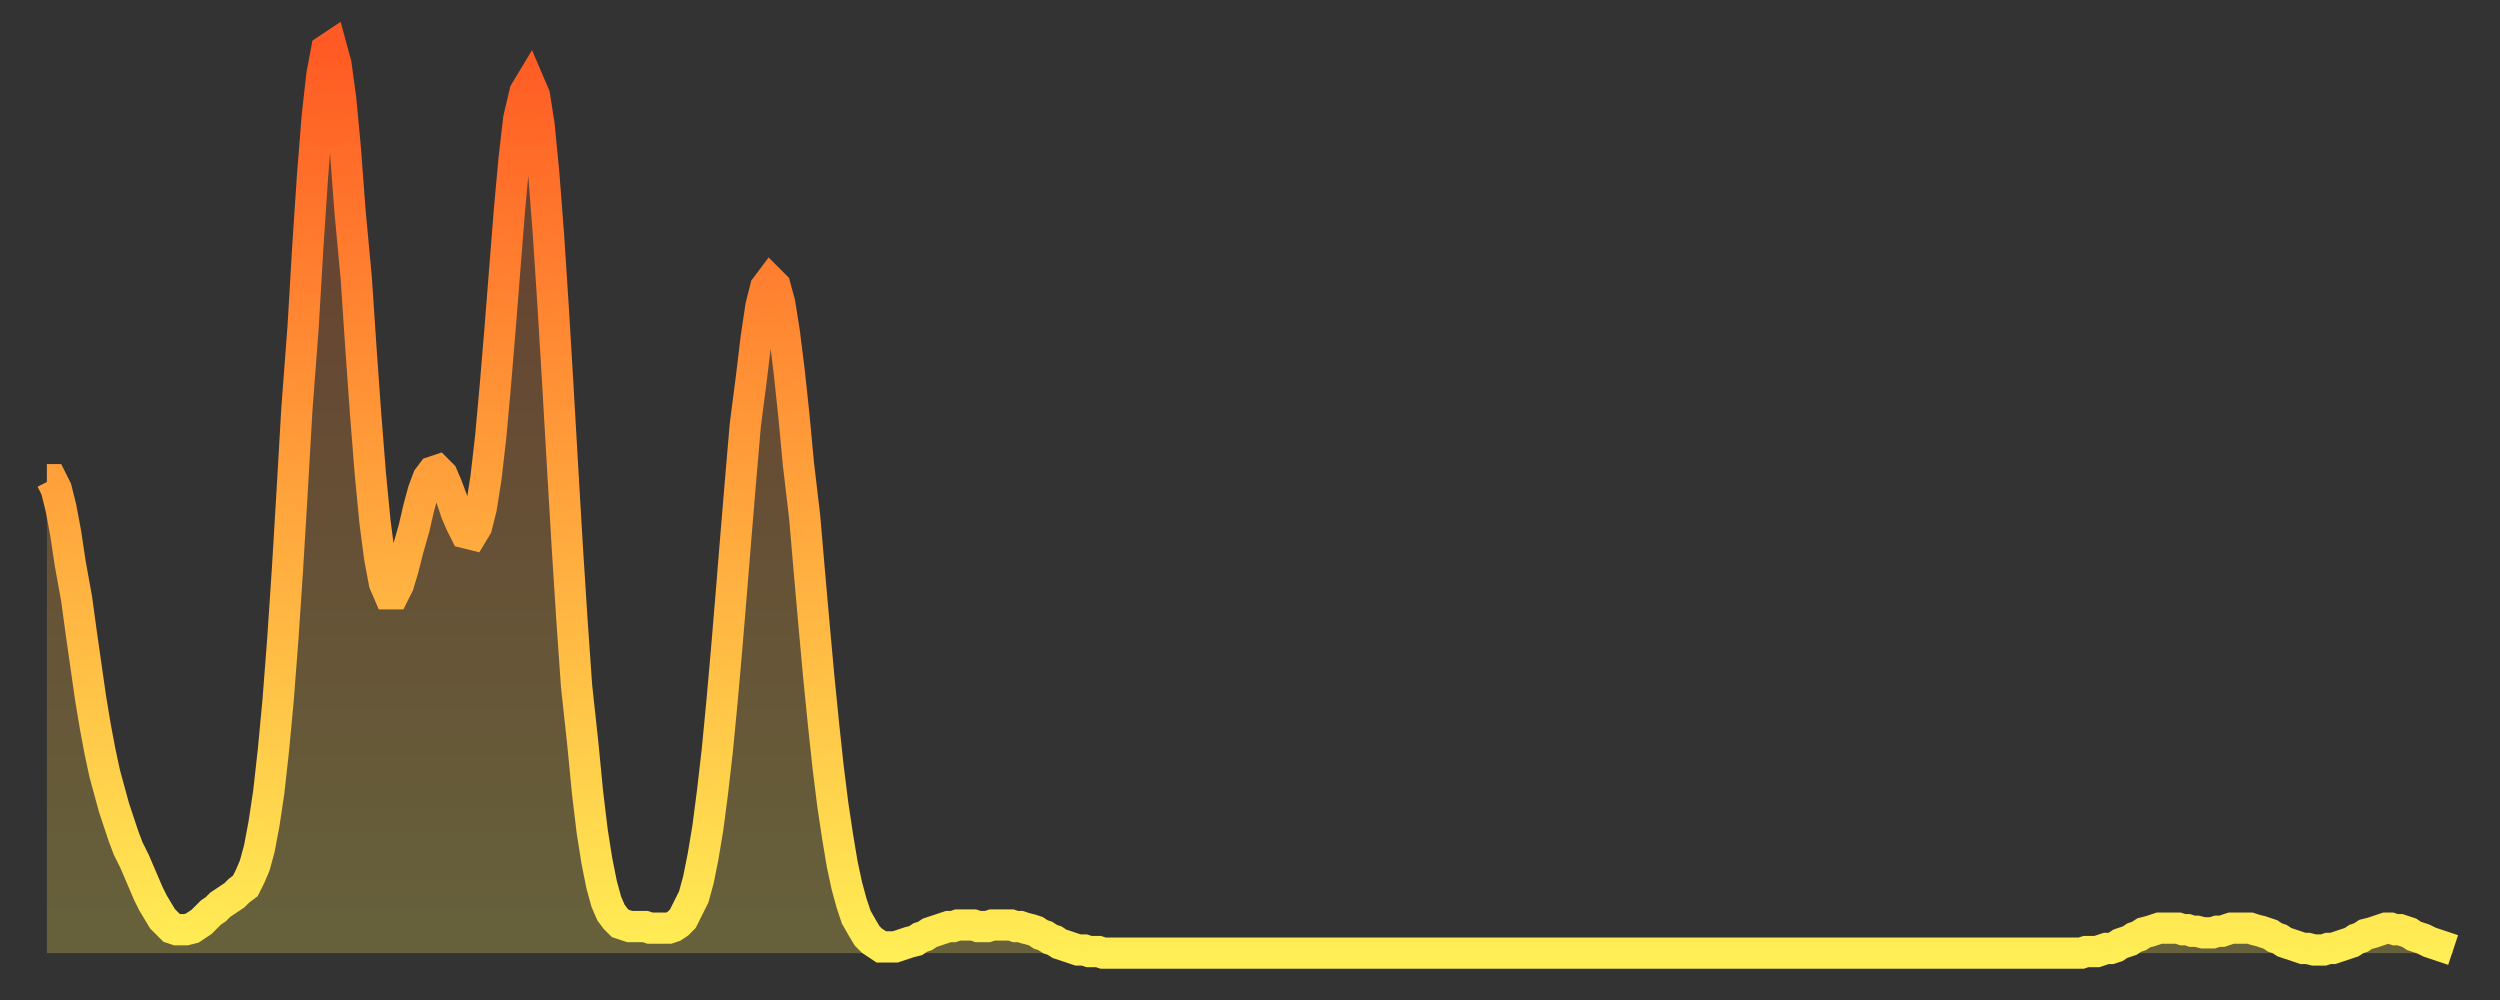<?xml version="1.0" encoding="utf-8" ?>
<svg baseProfile="full" height="64" version="1.1" width="160" xmlns="http://www.w3.org/2000/svg" xmlns:ev="http://www.w3.org/2001/xml-events" xmlns:xlink="http://www.w3.org/1999/xlink"><rect width="100%" height="100%" fill="#333333" stroke="none"/><defs><linearGradient id="id2816972" x1="0" x2="0" y1="0" y2="1"><stop offset="0%" stop-color="#ff5a23" /><stop offset="50%" stop-color="#ffa43c" /><stop offset="100%" stop-color="#ffee55" /></linearGradient></defs><g transform="translate(3,3)"><g><path d="M 0.0 27.7 0.3 27.7 0.6 28.3 0.9 29.5 1.2 31.1 1.5 33.1 1.9 35.3 2.2 37.5 2.5 39.6 2.8 41.7 3.1 43.5 3.4 45.1 3.7 46.5 4.0 47.6 4.3 48.7 4.6 49.6 4.9 50.5 5.2 51.3 5.6 52.1 5.9 52.8 6.2 53.5 6.5 54.2 6.8 54.8 7.1 55.3 7.4 55.8 7.7 56.1 8.0 56.4 8.3 56.5 8.6 56.5 8.9 56.5 9.3 56.4 9.6 56.2 9.9 56.0 10.2 55.7 10.5 55.4 10.8 55.2 11.1 54.9 11.4 54.7 11.7 54.5 12.0 54.3 12.3 54.0 12.7 53.7 13.0 53.1 13.3 52.4 13.6 51.3 13.9 49.7 14.2 47.7 14.5 45.0 14.8 41.8 15.1 37.9 15.4 33.4 15.7 28.4 16.0 23.2 16.4 17.9 16.7 12.8 17.0 8.3 17.3 4.5 17.6 1.8 17.9 0.2 18.2 0.0 18.5 1.1 18.8 3.3 19.1 6.5 19.4 10.5 19.8 14.8 20.1 19.3 20.4 23.5 20.7 27.3 21.0 30.4 21.3 32.7 21.6 34.3 21.9 35.0 22.2 35.0 22.5 34.4 22.8 33.4 23.1 32.2 23.5 30.8 23.8 29.5 24.1 28.4 24.4 27.6 24.7 27.2 25.0 27.1 25.3 27.4 25.6 28.1 25.9 28.9 26.2 29.8 26.5 30.5 26.8 31.1 27.2 31.2 27.5 30.7 27.8 29.5 28.1 27.6 28.4 25.0 28.7 21.7 29.0 18.1 29.3 14.3 29.6 10.5 29.9 7.2 30.2 4.6 30.6 2.9 30.9 2.4 31.2 3.1 31.5 5.0 31.8 8.1 32.1 12.0 32.4 16.6 32.7 21.6 33.0 26.8 33.3 31.9 33.6 36.6 33.9 40.9 34.3 44.6 34.6 47.7 34.9 50.2 35.2 52.1 35.5 53.6 35.8 54.7 36.1 55.4 36.4 55.8 36.7 56.1 37.0 56.2 37.3 56.3 37.7 56.3 38.0 56.3 38.3 56.3 38.6 56.4 38.9 56.4 39.2 56.4 39.5 56.4 39.8 56.4 40.1 56.3 40.4 56.1 40.7 55.8 41.0 55.2 41.4 54.4 41.7 53.3 42.0 51.8 42.3 50.0 42.6 47.7 42.9 45.1 43.2 42.0 43.5 38.6 43.8 35.0 44.1 31.3 44.4 27.7 44.7 24.2 45.1 21.1 45.4 18.6 45.7 16.6 46.0 15.4 46.3 15.0 46.6 15.3 46.9 16.4 47.2 18.3 47.5 20.7 47.8 23.5 48.1 26.7 48.5 30.1 48.8 33.6 49.1 37.0 49.4 40.3 49.7 43.3 50.0 46.1 50.3 48.5 50.6 50.5 50.9 52.3 51.2 53.7 51.5 54.8 51.8 55.7 52.2 56.4 52.5 56.9 52.8 57.2 53.1 57.4 53.4 57.6 53.7 57.6 54.0 57.6 54.3 57.6 54.6 57.5 54.9 57.4 55.2 57.3 55.6 57.2 55.9 57.0 56.2 56.9 56.5 56.7 56.8 56.6 57.1 56.5 57.4 56.4 57.7 56.3 58.0 56.3 58.3 56.2 58.6 56.2 58.9 56.2 59.3 56.2 59.6 56.3 59.9 56.3 60.2 56.3 60.5 56.2 60.8 56.2 61.1 56.2 61.4 56.2 61.7 56.2 62.0 56.3 62.3 56.3 62.6 56.4 63.0 56.5 63.3 56.6 63.6 56.8 63.9 56.9 64.2 57.1 64.5 57.2 64.8 57.4 65.1 57.5 65.4 57.6 65.7 57.7 66.0 57.8 66.4 57.8 66.7 57.9 67.0 57.9 67.3 57.9 67.6 58.0 67.9 58.0 68.2 58.0 68.5 58.0 68.8 58.0 69.1 58.0 69.4 58.0 69.7 58.0 70.1 58.0 70.4 58.0 70.7 58.0 71.0 58.0 71.3 58.0 71.6 58.0 71.9 58.0 72.2 58.0 72.5 58.0 72.8 58.0 73.1 58.0 73.5 58.0 73.8 58.0 74.1 58.0 74.4 58.0 74.7 58.0 75.0 58.0 75.3 58.0 75.6 58.0 75.9 58.0 76.2 58.0 76.5 58.0 76.8 58.0 77.2 58.0 77.5 58.0 77.8 58.0 78.1 58.0 78.4 58.0 78.7 58.0 79.0 58.0 79.3 58.0 79.6 58.0 79.9 58.0 80.2 58.0 80.5 58.0 80.9 58.0 81.2 58.0 81.5 58.0 81.8 58.0 82.1 58.0 82.4 58.0 82.7 58.0 83.0 58.0 83.3 58.0 83.6 58.0 83.9 58.0 84.3 58.0 84.6 58.0 84.9 58.0 85.2 58.0 85.5 58.0 85.8 58.0 86.1 58.0 86.4 58.0 86.7 58.0 87.0 58.0 87.3 58.0 87.6 58.0 88.0 58.0 88.3 58.0 88.6 58.0 88.9 58.0 89.2 58.0 89.5 58.0 89.8 58.0 90.1 58.0 90.4 58.0 90.7 58.0 91.0 58.0 91.4 58.0 91.7 58.0 92.0 58.0 92.3 58.0 92.6 58.0 92.9 58.0 93.2 58.0 93.5 58.0 93.8 58.0 94.1 58.0 94.4 58.0 94.7 58.0 95.1 58.0 95.4 58.0 95.7 58.0 96.0 58.0 96.3 58.0 96.6 58.0 96.9 58.0 97.2 58.0 97.5 58.0 97.8 58.0 98.1 58.0 98.4 58.0 98.8 58.0 99.1 58.0 99.4 58.0 99.7 58.0 100.0 58.0 100.3 58.0 100.6 58.0 100.9 58.0 101.2 58.0 101.5 58.0 101.8 58.0 102.2 58.0 102.5 58.0 102.8 58.0 103.1 58.0 103.4 58.0 103.7 58.0 104.0 58.0 104.3 58.0 104.6 58.0 104.9 58.0 105.2 58.0 105.5 58.0 105.9 58.0 106.2 58.0 106.5 58.0 106.8 58.0 107.1 58.0 107.4 58.0 107.7 58.0 108.0 58.0 108.3 58.0 108.6 58.0 108.9 58.0 109.3 58.0 109.6 58.0 109.9 58.0 110.2 58.0 110.5 58.0 110.8 58.0 111.1 58.0 111.4 58.0 111.7 58.0 112.0 58.0 112.3 58.0 112.6 58.0 113.0 58.0 113.3 58.0 113.6 58.0 113.9 58.0 114.2 58.0 114.5 58.0 114.8 58.0 115.1 58.0 115.4 58.0 115.7 58.0 116.0 58.0 116.3 58.0 116.7 58.0 117.0 58.0 117.3 58.0 117.6 58.0 117.9 58.0 118.2 58.0 118.5 58.0 118.8 58.0 119.1 58.0 119.4 58.0 119.7 58.0 120.1 58.0 120.4 58.0 120.7 58.0 121.0 58.0 121.3 58.0 121.6 58.0 121.9 58.0 122.2 58.0 122.5 58.0 122.8 58.0 123.1 58.0 123.4 58.0 123.8 58.0 124.1 58.0 124.4 58.0 124.7 58.0 125.0 58.0 125.3 58.0 125.6 58.0 125.9 58.0 126.2 58.0 126.5 58.0 126.8 58.0 127.2 58.0 127.5 58.0 127.8 58.0 128.1 58.0 128.4 58.0 128.7 58.0 129.0 58.0 129.3 58.0 129.6 58.0 129.9 58.0 130.2 58.0 130.5 57.9 130.9 57.9 131.2 57.9 131.5 57.8 131.8 57.7 132.1 57.7 132.4 57.6 132.7 57.4 133.0 57.3 133.3 57.2 133.6 57.0 133.9 56.9 134.2 56.7 134.6 56.6 134.9 56.5 135.2 56.4 135.5 56.4 135.8 56.4 136.1 56.4 136.4 56.4 136.7 56.5 137.0 56.5 137.3 56.6 137.6 56.6 138.0 56.7 138.3 56.7 138.6 56.7 138.9 56.6 139.2 56.6 139.5 56.5 139.8 56.4 140.1 56.4 140.4 56.4 140.7 56.4 141.0 56.4 141.3 56.5 141.7 56.6 142.0 56.7 142.3 56.8 142.6 57.0 142.9 57.1 143.2 57.3 143.5 57.4 143.8 57.5 144.1 57.6 144.4 57.7 144.7 57.7 145.1 57.8 145.4 57.8 145.7 57.8 146.0 57.7 146.3 57.7 146.6 57.6 146.9 57.5 147.2 57.4 147.5 57.3 147.8 57.1 148.1 57.0 148.4 56.8 148.8 56.7 149.1 56.6 149.4 56.5 149.7 56.4 150.0 56.4 150.3 56.5 150.6 56.5 150.9 56.6 151.2 56.7 151.5 56.9 151.8 57.0 152.1 57.1 152.5 57.3 152.8 57.4 153.1 57.5 153.4 57.6 153.7 57.7 154.0 57.8" fill="none" id="graph-curve" opacity="1" stroke="url(#id2816972)" stroke-width="2" /><path d="M 0 58 L 0.0 27.7 0.3 27.7 0.6 28.3 0.9 29.5 1.2 31.1 1.5 33.1 1.9 35.3 2.2 37.5 2.5 39.6 2.8 41.7 3.1 43.5 3.4 45.1 3.7 46.5 4.0 47.6 4.3 48.7 4.6 49.6 4.9 50.5 5.2 51.3 5.6 52.1 5.9 52.8 6.2 53.5 6.5 54.2 6.8 54.8 7.1 55.3 7.4 55.8 7.7 56.1 8.0 56.4 8.3 56.5 8.6 56.5 8.9 56.5 9.3 56.4 9.6 56.2 9.9 56.0 10.2 55.7 10.5 55.4 10.8 55.2 11.1 54.9 11.4 54.7 11.7 54.5 12.0 54.3 12.3 54.0 12.7 53.7 13.0 53.1 13.3 52.4 13.6 51.3 13.9 49.7 14.2 47.7 14.5 45.0 14.8 41.8 15.1 37.9 15.4 33.4 15.7 28.4 16.0 23.2 16.4 17.9 16.7 12.8 17.0 8.3 17.3 4.5 17.6 1.8 17.9 0.2 18.2 0.0 18.5 1.1 18.8 3.3 19.1 6.5 19.4 10.5 19.8 14.8 20.1 19.3 20.4 23.5 20.7 27.3 21.0 30.4 21.3 32.7 21.6 34.3 21.9 35.0 22.2 35.0 22.5 34.4 22.8 33.4 23.1 32.2 23.5 30.8 23.8 29.5 24.1 28.4 24.4 27.6 24.7 27.2 25.0 27.1 25.3 27.4 25.6 28.1 25.9 28.9 26.2 29.8 26.5 30.5 26.8 31.1 27.2 31.2 27.5 30.7 27.8 29.5 28.1 27.6 28.4 25.0 28.7 21.7 29.0 18.1 29.3 14.3 29.6 10.5 29.9 7.2 30.2 4.6 30.6 2.9 30.9 2.4 31.2 3.1 31.5 5.0 31.8 8.1 32.1 12.0 32.4 16.6 32.7 21.6 33.0 26.8 33.3 31.9 33.6 36.6 33.9 40.9 34.3 44.6 34.6 47.7 34.9 50.2 35.2 52.1 35.5 53.6 35.8 54.7 36.1 55.4 36.4 55.8 36.7 56.1 37.0 56.2 37.3 56.3 37.7 56.3 38.0 56.3 38.3 56.3 38.6 56.4 38.9 56.4 39.2 56.4 39.5 56.4 39.8 56.4 40.1 56.3 40.4 56.1 40.7 55.8 41.0 55.2 41.4 54.4 41.7 53.3 42.0 51.8 42.3 50.0 42.6 47.7 42.9 45.1 43.2 42.0 43.5 38.6 43.8 35.0 44.1 31.3 44.4 27.7 44.7 24.2 45.1 21.1 45.4 18.6 45.7 16.6 46.0 15.4 46.3 15.0 46.6 15.3 46.9 16.4 47.2 18.3 47.5 20.7 47.8 23.5 48.1 26.7 48.5 30.1 48.8 33.6 49.1 37.0 49.4 40.3 49.7 43.3 50.0 46.1 50.3 48.5 50.6 50.5 50.9 52.3 51.2 53.7 51.5 54.8 51.8 55.7 52.2 56.4 52.5 56.9 52.8 57.2 53.1 57.4 53.4 57.6 53.7 57.6 54.0 57.6 54.3 57.6 54.6 57.5 54.9 57.4 55.2 57.3 55.6 57.2 55.9 57.0 56.2 56.9 56.5 56.7 56.8 56.6 57.1 56.5 57.4 56.4 57.7 56.3 58.0 56.3 58.3 56.2 58.6 56.2 58.9 56.2 59.3 56.2 59.6 56.3 59.9 56.3 60.2 56.3 60.5 56.2 60.8 56.2 61.1 56.2 61.4 56.2 61.7 56.2 62.0 56.3 62.3 56.3 62.6 56.4 63.0 56.5 63.3 56.6 63.6 56.8 63.9 56.9 64.2 57.1 64.5 57.2 64.8 57.4 65.1 57.5 65.4 57.6 65.7 57.7 66.0 57.8 66.4 57.8 66.7 57.9 67.0 57.9 67.3 57.9 67.6 58.0 67.9 58.0 68.2 58.0 68.5 58.0 68.8 58.0 69.1 58.0 69.4 58.0 69.7 58.0 70.1 58.0 70.4 58.0 70.7 58.0 71.0 58.0 71.3 58.0 71.6 58.0 71.9 58.0 72.2 58.0 72.5 58.0 72.8 58.0 73.1 58.0 73.5 58.0 73.8 58.0 74.1 58.0 74.4 58.0 74.7 58.0 75.0 58.0 75.3 58.0 75.6 58.0 75.9 58.0 76.2 58.0 76.5 58.0 76.8 58.0 77.2 58.0 77.5 58.0 77.8 58.0 78.1 58.0 78.4 58.0 78.7 58.0 79.0 58.0 79.3 58.0 79.6 58.0 79.9 58.0 80.2 58.0 80.5 58.0 80.9 58.0 81.2 58.0 81.5 58.0 81.8 58.0 82.1 58.0 82.4 58.0 82.7 58.0 83.0 58.0 83.3 58.0 83.6 58.0 83.9 58.0 84.3 58.0 84.6 58.0 84.9 58.0 85.2 58.0 85.5 58.0 85.8 58.0 86.1 58.0 86.4 58.0 86.7 58.0 87.0 58.0 87.3 58.0 87.6 58.0 88.0 58.0 88.3 58.0 88.6 58.0 88.9 58.0 89.2 58.0 89.5 58.0 89.8 58.0 90.1 58.0 90.4 58.0 90.7 58.0 91.0 58.0 91.4 58.0 91.7 58.0 92.0 58.0 92.3 58.0 92.6 58.0 92.9 58.0 93.2 58.0 93.5 58.0 93.8 58.0 94.1 58.0 94.4 58.0 94.7 58.0 95.1 58.0 95.4 58.0 95.7 58.0 96.0 58.0 96.3 58.0 96.6 58.0 96.9 58.0 97.2 58.0 97.5 58.0 97.8 58.0 98.1 58.0 98.4 58.0 98.8 58.0 99.1 58.0 99.4 58.0 99.7 58.0 100.0 58.0 100.3 58.0 100.6 58.0 100.9 58.0 101.2 58.0 101.5 58.0 101.8 58.0 102.2 58.0 102.5 58.0 102.8 58.0 103.1 58.0 103.4 58.0 103.7 58.0 104.0 58.0 104.3 58.0 104.6 58.0 104.9 58.0 105.2 58.0 105.5 58.0 105.9 58.0 106.2 58.0 106.5 58.0 106.8 58.0 107.1 58.0 107.4 58.0 107.7 58.0 108.0 58.0 108.3 58.0 108.6 58.0 108.9 58.0 109.3 58.0 109.6 58.0 109.9 58.0 110.2 58.0 110.5 58.0 110.8 58.0 111.1 58.0 111.4 58.0 111.7 58.0 112.0 58.0 112.3 58.0 112.6 58.0 113.0 58.0 113.3 58.0 113.6 58.0 113.9 58.0 114.2 58.0 114.5 58.0 114.8 58.0 115.1 58.0 115.4 58.0 115.7 58.0 116.0 58.0 116.3 58.0 116.7 58.0 117.0 58.0 117.3 58.0 117.6 58.0 117.9 58.0 118.2 58.0 118.5 58.0 118.8 58.0 119.1 58.0 119.4 58.0 119.7 58.0 120.1 58.0 120.4 58.0 120.7 58.0 121.0 58.0 121.3 58.0 121.6 58.0 121.9 58.0 122.2 58.0 122.5 58.0 122.8 58.0 123.1 58.0 123.4 58.0 123.8 58.0 124.1 58.0 124.4 58.0 124.7 58.0 125.0 58.0 125.3 58.0 125.6 58.0 125.9 58.0 126.2 58.0 126.5 58.0 126.8 58.0 127.2 58.0 127.5 58.0 127.8 58.0 128.1 58.0 128.4 58.0 128.7 58.0 129.0 58.0 129.3 58.0 129.6 58.0 129.9 58.0 130.2 58.0 130.5 57.9 130.9 57.9 131.2 57.9 131.5 57.8 131.8 57.7 132.1 57.7 132.4 57.6 132.7 57.4 133.0 57.3 133.3 57.2 133.6 57.0 133.9 56.9 134.2 56.7 134.6 56.6 134.9 56.5 135.2 56.4 135.5 56.4 135.8 56.4 136.1 56.4 136.4 56.4 136.7 56.5 137.0 56.5 137.3 56.6 137.6 56.6 138.0 56.7 138.3 56.7 138.6 56.7 138.9 56.6 139.2 56.6 139.5 56.5 139.8 56.4 140.1 56.4 140.4 56.4 140.7 56.4 141.0 56.4 141.3 56.5 141.7 56.6 142.0 56.7 142.3 56.8 142.6 57.0 142.9 57.1 143.2 57.3 143.5 57.4 143.8 57.5 144.1 57.6 144.4 57.7 144.7 57.7 145.1 57.8 145.4 57.8 145.7 57.8 146.0 57.7 146.3 57.7 146.6 57.6 146.9 57.5 147.2 57.4 147.5 57.3 147.8 57.1 148.1 57.0 148.4 56.8 148.8 56.7 149.1 56.6 149.4 56.5 149.7 56.4 150.0 56.4 150.3 56.5 150.6 56.5 150.9 56.6 151.2 56.7 151.5 56.9 151.8 57.0 152.1 57.1 152.5 57.3 152.8 57.4 153.1 57.5 153.4 57.6 153.7 57.7 154.0 57.8 154 58" fill="url(#id2816972)" fill-opacity=".25" id="graph-shadow" /></g></g></svg>